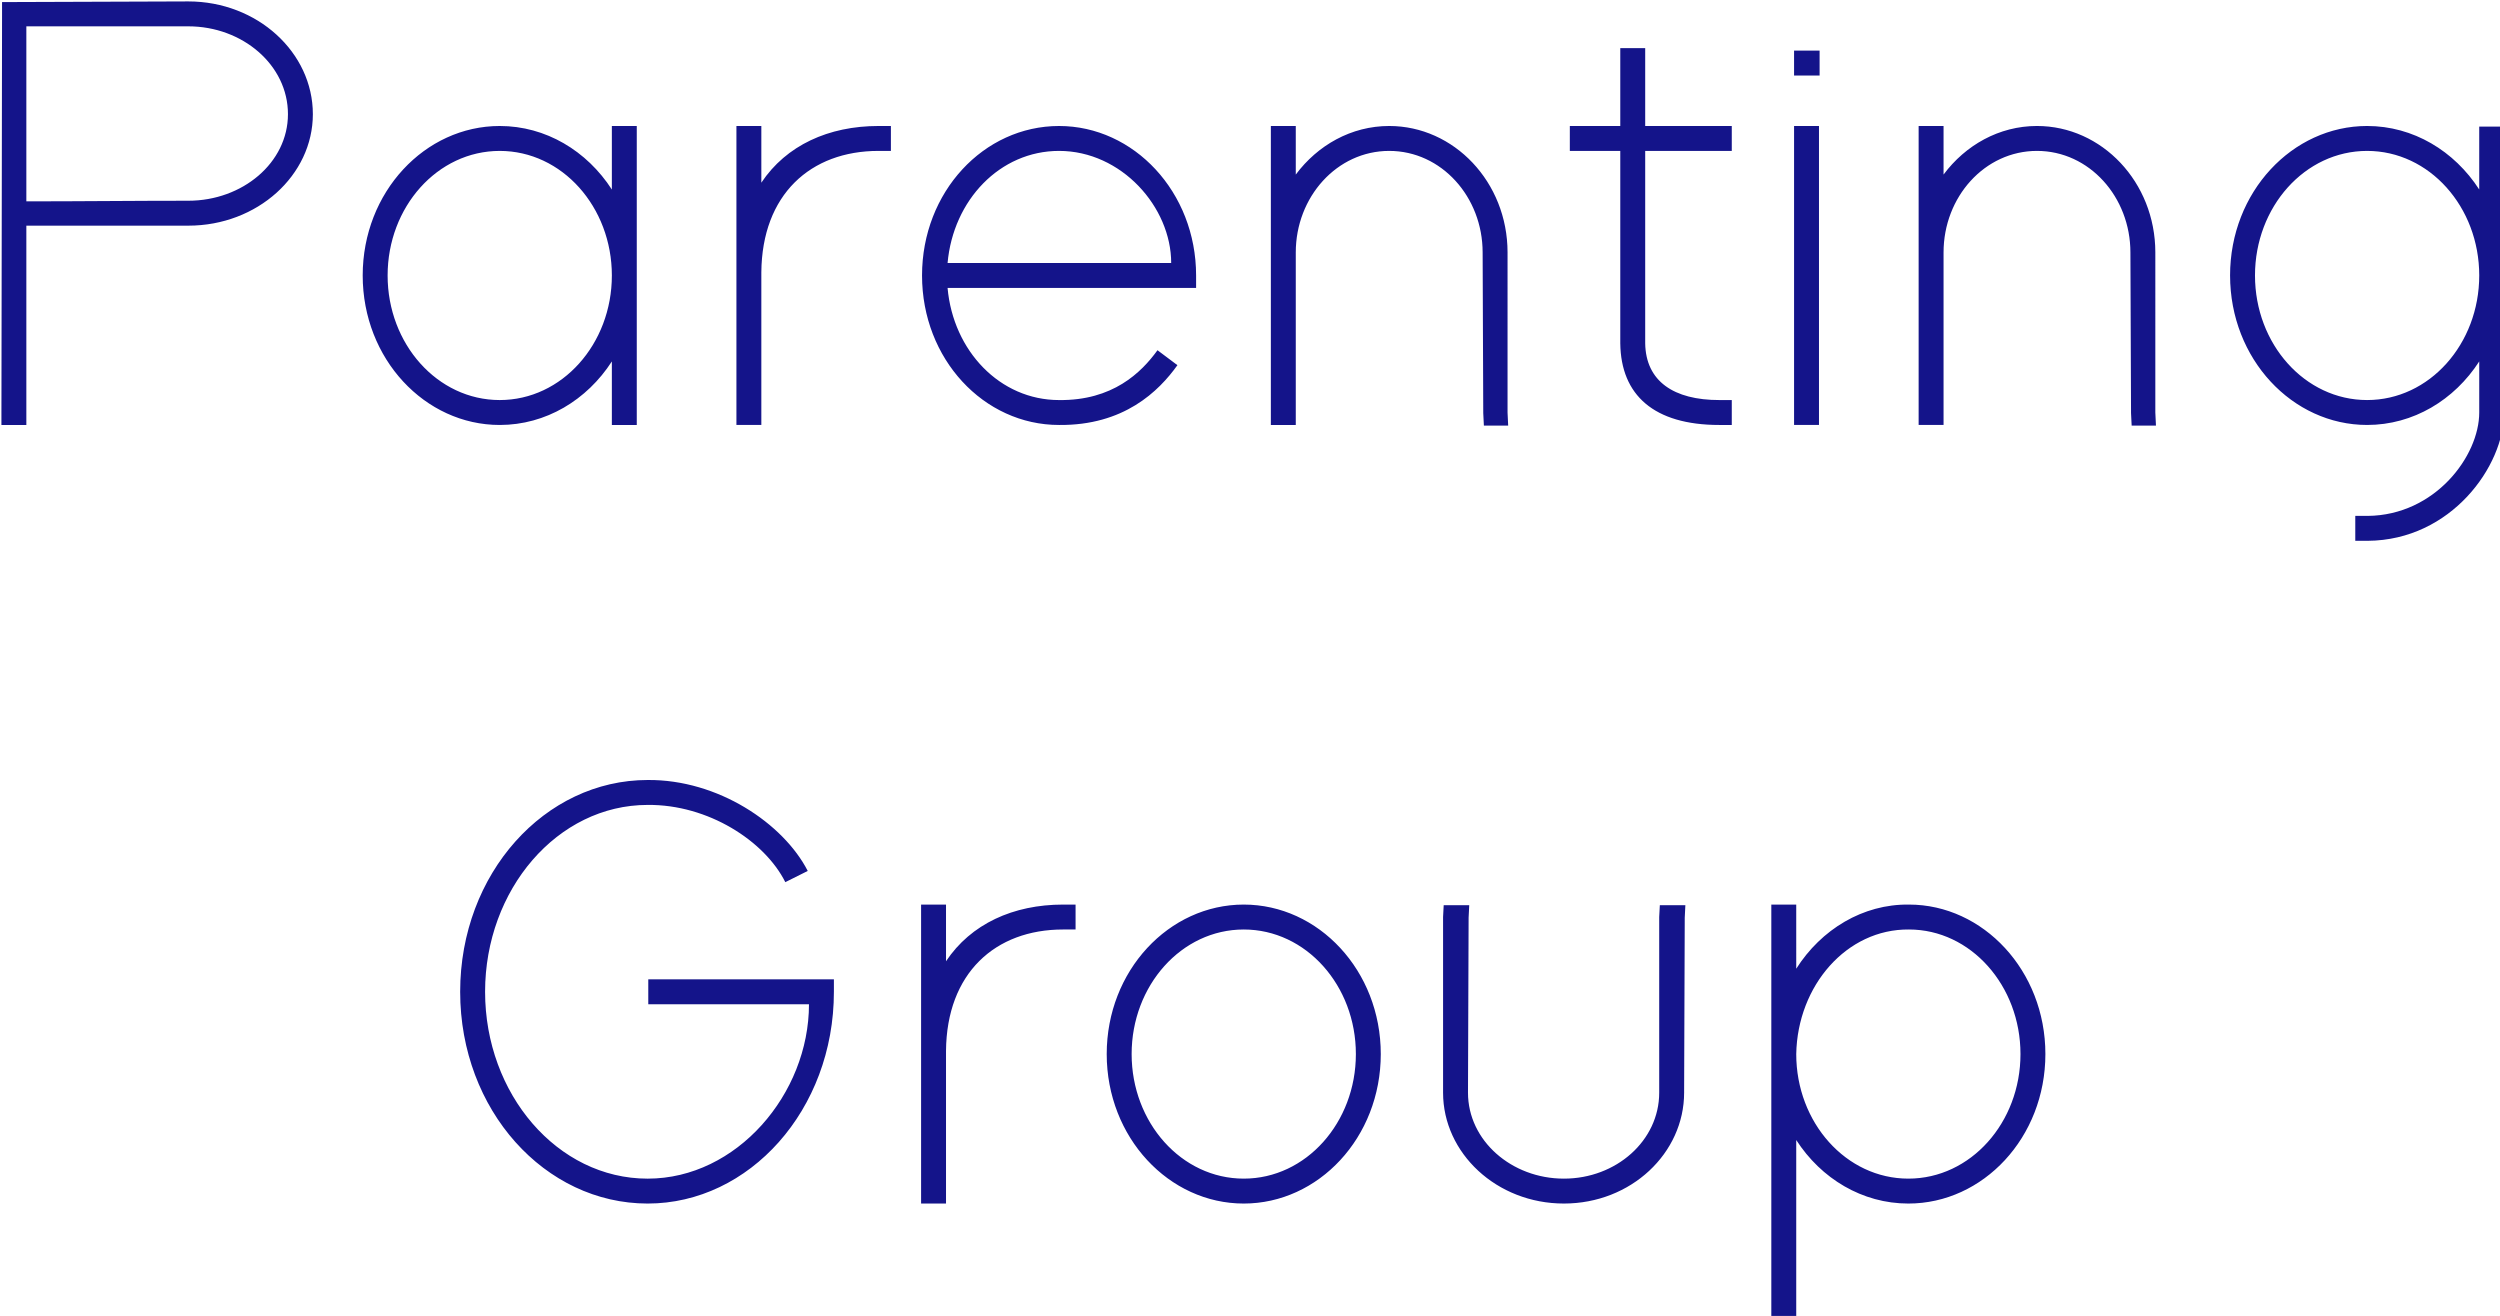 <svg xmlns="http://www.w3.org/2000/svg" xmlns:svg="http://www.w3.org/2000/svg" width="111.725mm" height="58.809mm" viewBox="0 0 111.725 58.809" id="svg1"><defs id="defs1"></defs><g id="layer1" transform="translate(-91.553,-75.596)"><path style="font-size:105.042px;font-family:'Modern Sans';-inkscape-font-specification:'Modern Sans, Normal';text-align:center;text-anchor:middle;white-space:pre;opacity:0.919;fill:#000080;stroke-width:0" d="m 157.311,187.667 c 9.139,0 18.172,-0.105 27.311,-0.105 9.139,0 16.807,-6.408 16.807,-14.601 0,-8.298 -7.668,-14.811 -16.807,-14.811 0,0 -27.311,0 -27.311,0 z m 0,4.097 c 0,0 0,31.513 0,31.513 0,0 0,2.101 0,2.101 0,0 -4.202,0 -4.202,0 0,0 0,-2.101 0,-2.101 0,0 0.105,-67.122 0.105,-67.122 0,0 0,-2.101 0,-2.101 0,0 2.101,0 2.101,0 0,0 29.307,-0.105 29.307,-0.105 11.66,0 21.008,8.613 21.008,19.013 0,10.294 -9.349,18.803 -21.008,18.803 z m 56.723,8.403 c 0,-14.076 10.504,-25.21 23.109,-25.21 7.773,0 14.706,4.202 18.908,10.714 0,0 0,-8.613 0,-8.613 0,0 0,-2.101 0,-2.101 0,0 4.202,0 4.202,0 0,0 0,2.101 0,2.101 0,0 0,23.109 0,23.109 0,0 0,23.109 0,23.109 0,0 0,2.101 0,2.101 0,0 -4.202,0 -4.202,0 0,0 0,-2.101 0,-2.101 0,0 0,-8.613 0,-8.613 -4.202,6.513 -11.134,10.714 -18.908,10.714 -12.605,0 -23.109,-11.134 -23.109,-25.21 z m 4.202,0 c 0,11.555 8.403,21.008 18.908,21.008 10.504,0 18.908,-9.454 18.908,-21.008 0,-11.555 -8.403,-21.008 -18.908,-21.008 -10.504,0 -18.908,9.454 -18.908,21.008 z m 63.025,-15.651 c 4.202,-6.303 11.345,-9.559 19.748,-9.559 0,0 2.101,0 2.101,0 0,0 0,4.202 0,4.202 0,0 -2.101,0 -2.101,0 -11.45,0 -19.643,7.353 -19.748,20.483 0,0 0,0.525 0,0.525 0,0 0,2.101 0,2.101 0,0 0,21.008 0,21.008 0,0 0,2.101 0,2.101 0,0 -4.202,0 -4.202,0 0,0 0,-2.101 0,-2.101 0,0 0,-21.008 0,-21.008 0,0 0,-2.101 0,-2.101 0,-0.21 0,-0.315 0,-0.525 0,0 0,-22.584 0,-22.584 0,0 0,-2.101 0,-2.101 0,0 4.202,0 4.202,0 0,0 0,2.101 0,2.101 z m 66.807,28.256 c 0,0 3.361,2.521 3.361,2.521 -3.151,4.412 -9.034,10.189 -19.958,10.084 -12.71,0 -23.109,-11.134 -23.109,-25.21 0,-14.076 10.399,-25.21 23.109,-25.21 12.605,0 23.109,11.134 23.109,25.21 0,0 0,2.101 0,2.101 0,0 -2.101,0 -2.101,0 0,0 -39.811,0 -39.811,0 0.945,10.609 8.824,18.908 18.803,18.908 9.034,0.105 13.866,-4.622 16.597,-8.403 z m -35.399,-14.706 c 0,0 37.71,0 37.71,0 0,-9.454 -8.403,-18.908 -18.908,-18.908 -9.979,0 -17.857,8.298 -18.803,18.908 z m 94.433,25.21 c 0,0 0.105,2.206 0.105,2.206 0,0 -4.097,0 -4.097,0 0,0 -0.105,-2.101 -0.105,-2.101 0,0 -0.105,-27.101 -0.105,-27.101 0,-9.349 -6.933,-17.122 -15.756,-17.122 -8.824,0 -15.756,7.773 -15.756,17.122 0,0 0,2.101 0,2.101 0,0 0,24.895 0,24.895 0,0 0,2.101 0,2.101 0,0 -4.202,0 -4.202,0 0,0 0,-2.101 0,-2.101 0,0 0,-24.895 0,-24.895 0,0 0,-2.101 0,-2.101 0,0 0,-19.223 0,-19.223 0,0 0,-2.101 0,-2.101 0,0 4.202,0 4.202,0 0,0 0,2.101 0,2.101 0,0 0,6.092 0,6.092 3.676,-4.937 9.349,-8.193 15.756,-8.193 10.924,0 19.958,9.454 19.958,21.324 z m 23.214,-44.118 c 0,0 0,32.458 0,32.458 0.105,6.408 4.832,9.559 12.5,9.559 0,0 2.101,0 2.101,0 0,0 0,4.202 0,4.202 0,0 -2.101,0 -2.101,0 -11.029,0 -16.597,-5.042 -16.702,-13.761 0,0 0,-32.458 0,-32.458 0,0 -6.408,0 -6.408,0 0,0 -2.101,0 -2.101,0 0,0 0,-4.202 0,-4.202 0,0 2.101,0 2.101,0 0,0 6.408,0 6.408,0 0,0 0,-11.029 0,-11.029 0,0 0,-2.101 0,-2.101 0,0 4.202,0 4.202,0 0,0 0,2.101 0,2.101 0,0 0,11.029 0,11.029 0,0 12.5,0 12.5,0 0,0 2.101,0 2.101,0 0,0 0,4.202 0,4.202 0,0 -2.101,0 -2.101,0 z m 27.206,-12.71 c 0,0 -2.101,0 -2.101,0 0,0 0,-4.202 0,-4.202 0,0 2.101,0 2.101,0 0,0 0.105,0 0.105,0 0,0 2.101,0 2.101,0 0,0 0,4.202 0,4.202 0,0 -2.101,0 -2.101,0 z m -2.101,10.609 c 0,0 0,-2.101 0,-2.101 0,0 4.202,0 4.202,0 0,0 0,2.101 0,2.101 0,0 0,46.218 0,46.218 0,0 0,2.101 0,2.101 0,0 -4.202,0 -4.202,0 0,0 0,-2.101 0,-2.101 z m 60.924,46.218 c 0,0 0.105,2.206 0.105,2.206 0,0 -4.097,0 -4.097,0 0,0 -0.105,-2.101 -0.105,-2.101 0,0 -0.105,-27.101 -0.105,-27.101 0,-9.349 -6.933,-17.122 -15.756,-17.122 -8.824,0 -15.756,7.773 -15.756,17.122 0,0 0,2.101 0,2.101 0,0 0,24.895 0,24.895 0,0 0,2.101 0,2.101 0,0 -4.202,0 -4.202,0 0,0 0,-2.101 0,-2.101 0,0 0,-24.895 0,-24.895 0,0 0,-2.101 0,-2.101 0,0 0,-19.223 0,-19.223 0,0 0,-2.101 0,-2.101 0,0 4.202,0 4.202,0 0,0 0,2.101 0,2.101 0,0 0,6.092 0,6.092 3.676,-4.937 9.349,-8.193 15.756,-8.193 10.924,0 19.958,9.454 19.958,21.324 z m 12.605,-23.109 c 0,-14.076 10.504,-25.21 23.109,-25.21 7.773,0 14.706,4.202 18.908,10.714 0,0 0,-8.613 0,-8.613 0,0 0,-1.996 0,-1.996 0,0 4.412,0 4.412,0 0,0 -0.105,2.101 -0.105,2.101 0,0 -0.105,46.113 -0.105,46.113 0,9.034 -8.929,21.534 -23.004,21.639 0,0 -2.101,0 -2.101,0 0,0 0,-4.202 0,-4.202 0,0 2.101,0 2.101,0 11.345,-0.105 18.803,-10.084 18.803,-17.437 0,0 0,-8.613 0,-8.613 -4.202,6.513 -11.134,10.714 -18.908,10.714 -12.605,0 -23.109,-11.134 -23.109,-25.21 z m 4.202,0 c 0,11.555 8.403,21.008 18.908,21.008 10.504,0 18.908,-9.454 18.908,-21.008 0,-11.555 -8.403,-21.008 -18.908,-21.008 -10.504,0 -18.908,9.454 -18.908,21.008 z M 262.195,323.066 c 0,0 0,-4.202 0,-4.202 0,0 31.303,0 31.303,0 0,0 0,2.101 0,2.101 0,19.958 -14.286,35.714 -31.408,35.714 -17.332,0 -31.618,-15.756 -31.618,-35.714 0,-19.958 14.286,-35.714 31.618,-35.714 11.87,-0.105 22.899,7.353 26.996,15.336 0,0 -3.782,1.891 -3.782,1.891 -3.466,-6.933 -13.025,-13.13 -23.214,-13.025 -15.231,0 -27.416,14.286 -27.416,31.513 0,17.227 12.185,31.513 27.416,31.513 15.021,0 27.206,-14.286 27.206,-29.412 z m 50.21,-7.248 c 4.202,-6.303 11.345,-9.559 19.748,-9.559 0,0 2.101,0 2.101,0 0,0 0,4.202 0,4.202 0,0 -2.101,0 -2.101,0 -11.45,0 -19.643,7.353 -19.748,20.483 0,0 0,0.525 0,0.525 0,0 0,2.101 0,2.101 0,0 0,21.008 0,21.008 0,0 0,2.101 0,2.101 0,0 -4.202,0 -4.202,0 0,0 0,-2.101 0,-2.101 0,0 0,-21.008 0,-21.008 0,0 0,-2.101 0,-2.101 0,-0.21 0,-0.315 0,-0.525 0,0 0,-22.584 0,-22.584 0,0 0,-2.101 0,-2.101 0,0 4.202,0 4.202,0 0,0 0,2.101 0,2.101 z m 27.101,15.651 c 0,-14.076 10.504,-25.21 23.109,-25.21 12.605,0 23.109,11.134 23.109,25.21 0,14.076 -10.504,25.21 -23.109,25.21 -12.605,0 -23.109,-11.134 -23.109,-25.21 z m 4.202,0 c 0,11.555 8.403,21.008 18.908,21.008 10.504,0 18.908,-9.454 18.908,-21.008 0,-11.555 -8.403,-21.008 -18.908,-21.008 -10.504,0 -18.908,9.454 -18.908,21.008 z m 52.521,-23.109 c 0,0 0.105,-1.996 0.105,-1.996 0,0 4.307,0 4.307,0 0,0 -0.105,2.101 -0.105,2.101 0,0 -0.105,29.517 -0.105,29.517 0,8.088 7.353,14.496 16.176,14.496 8.824,0 16.071,-6.408 16.071,-14.496 0,0 0,-29.622 0,-29.622 0,0 0.105,-1.996 0.105,-1.996 0,0 4.307,0 4.307,0 0,0 -0.105,2.101 -0.105,2.101 0,0 -0.105,29.517 -0.105,29.517 0,10.189 -8.929,18.697 -20.273,18.697 -11.345,0 -20.378,-8.508 -20.378,-18.697 z m 59.559,8.718 c 4.202,-6.618 11.239,-10.924 19.013,-10.819 12.5,0 23.004,11.134 23.004,25.21 0,14.076 -10.504,25.21 -23.109,25.21 -7.773,0 -14.706,-4.202 -18.908,-10.714 0,0 0,28.151 0,28.151 0,0 0,2.101 0,2.101 0,0 -4.202,0 -4.202,0 0,0 0,-2.101 0,-2.101 0,0 0,-42.647 0,-42.647 0,0 0,-23.109 0,-23.109 0,0 0,-2.101 0,-2.101 0,0 4.202,0 4.202,0 0,0 0,2.101 0,2.101 z m 0,14.391 c 0,11.555 8.403,21.008 18.908,21.008 10.504,0 18.908,-9.454 18.908,-21.008 0,-11.555 -8.403,-21.008 -18.803,-21.008 -10.504,-0.105 -18.803,9.454 -19.013,21.008 z" id="text2" transform="matrix(0.265,0,0,0.265,51.043,34.863)" aria-label="Parenting Group"></path></g></svg>